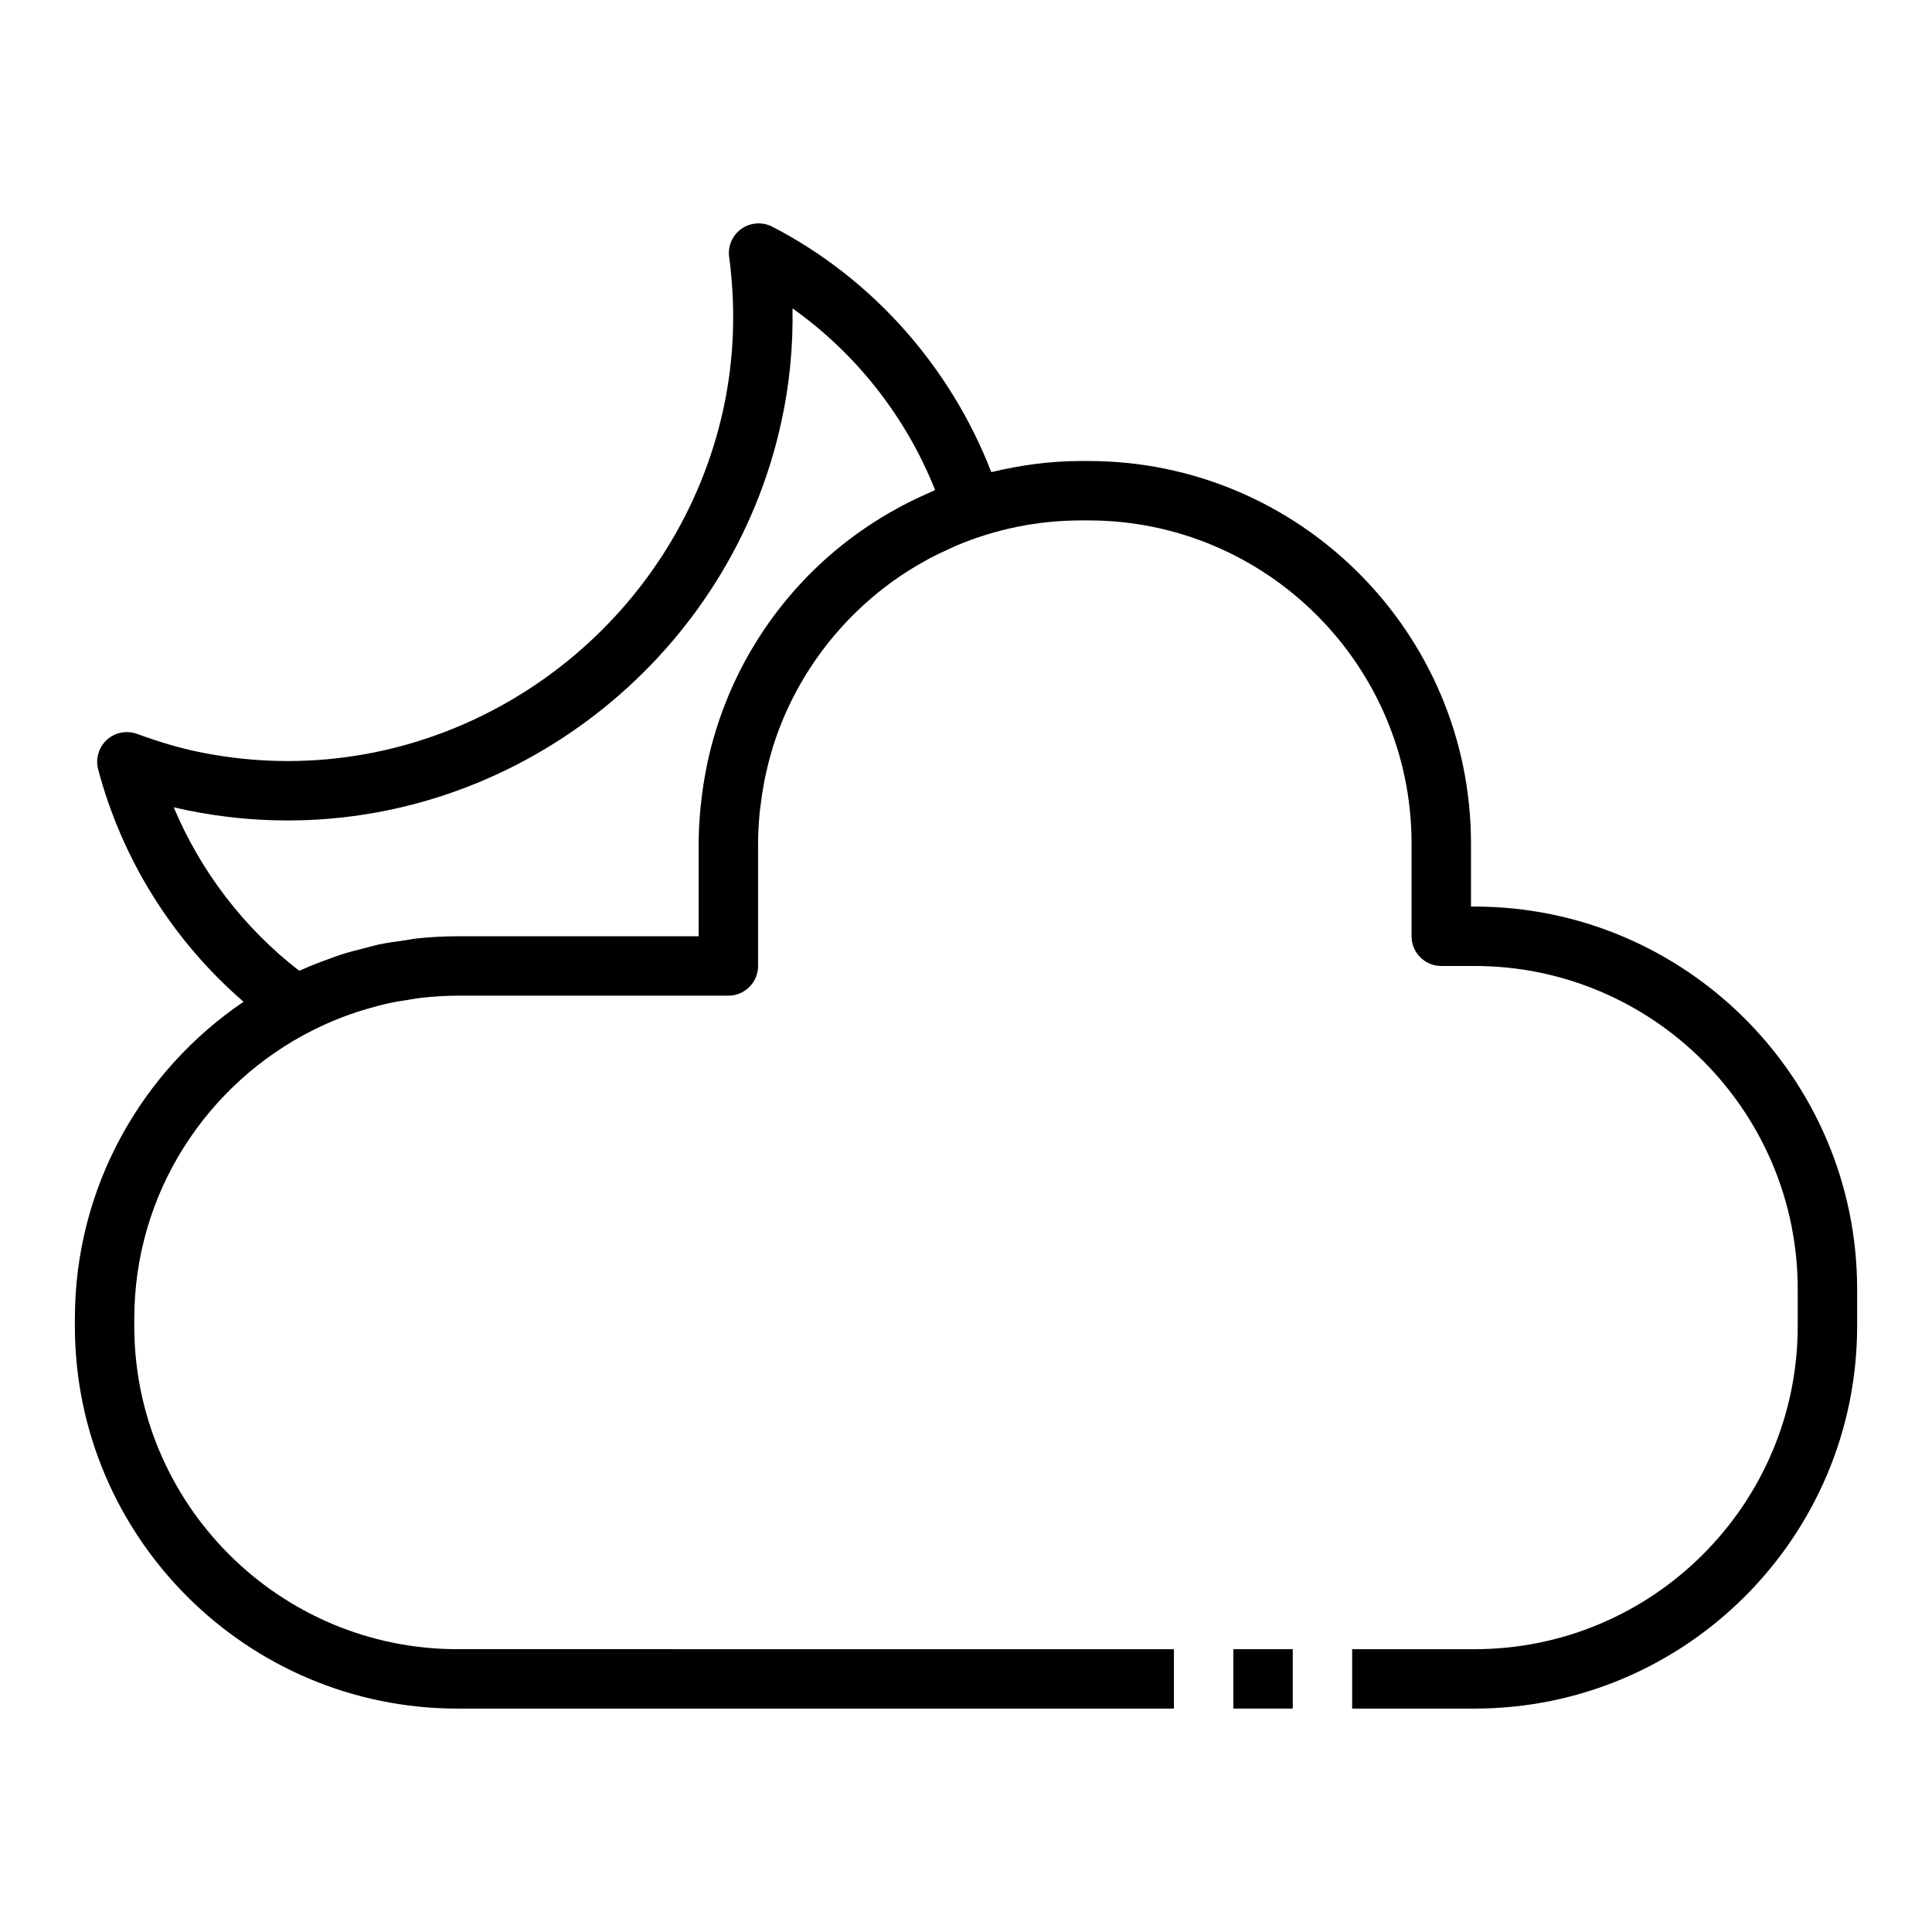 <?xml version="1.0" encoding="UTF-8"?>
<!-- Uploaded to: SVG Repo, www.svgrepo.com, Generator: SVG Repo Mixer Tools -->
<svg fill="#000000" width="800px" height="800px" version="1.1" viewBox="144 144 512 512" xmlns="http://www.w3.org/2000/svg">
 <g>
  <path d="m470.85 581.05h15.742v15.742h-15.742z"/>
  <path d="m534.77 384.25h-0.941v-16.688c0-55.906-45.484-101.39-101.39-101.39h-1.891c-8.227 0-16.176 1.094-23.844 2.953-10.801-27.906-31.551-51.387-58.062-65.055-2.606-1.332-5.738-1.125-8.141 0.566-2.402 1.691-3.66 4.574-3.266 7.477 1.82 13.625 1.309 27.16-1.527 40.211-11.738 54.098-60.301 93.363-115.47 93.363-7.824 0-15.703-0.805-23.434-2.387-5.078-1.031-10.32-2.566-16.477-4.809-2.769-1-5.84-0.402-8.016 1.582-2.156 1.977-3.055 5-2.297 7.832 6.367 24.016 19.91 45.477 38.535 61.574-26.945 18.246-44.707 49.105-44.707 84.035v1.891c0 55.906 45.488 101.39 101.39 101.39h189.87v-15.742l-189.87-0.004c-47.227 0-85.648-38.422-85.648-85.648v-1.891c0-33.402 19.27-62.332 47.23-76.445 2.512-1.266 5.055-2.387 7.637-3.394 0.746-0.293 1.496-0.559 2.25-0.828 2.188-0.781 4.402-1.449 6.629-2.047 0.977-0.262 1.938-0.527 2.93-0.754 2.164-0.496 4.352-0.859 6.551-1.18 0.969-0.141 1.914-0.332 2.891-0.441 3.152-0.344 6.32-0.555 9.531-0.555h71.793c4.352 0 7.871-3.527 7.871-7.871v-32.434c0-2.699 0.156-5.367 0.41-8.016 0.07-0.762 0.18-1.527 0.277-2.281 0.234-1.945 0.52-3.871 0.883-5.777 0.141-0.73 0.285-1.457 0.441-2.172 0.48-2.195 1.031-4.359 1.668-6.488 0.094-0.316 0.172-0.629 0.27-0.945 5.84-18.539 17.832-34.379 33.566-45.105 0.211-0.141 0.426-0.285 0.637-0.426 1.875-1.25 3.816-2.418 5.785-3.519 0.496-0.277 0.977-0.559 1.473-0.828 1.762-0.945 3.574-1.785 5.406-2.606 0.629-0.285 1.234-0.598 1.883-0.867 10.152-4.254 21.273-6.617 32.949-6.617h1.891c47.223 0 85.645 38.422 85.645 85.648v24.559c0 4.344 3.519 7.871 7.871 7.871h8.816c47.227 0.004 85.648 38.426 85.648 85.648v9.762c0 47.227-38.422 85.648-85.648 85.648h-32.43v15.742h32.434c55.906 0.004 101.39-45.48 101.39-101.39v-9.762c0-55.906-45.484-101.39-101.39-101.39zm-205.62 7.871h-63.922c-3.574 0-7.109 0.195-10.586 0.559-1.125 0.117-2.219 0.355-3.336 0.512-2.379 0.332-4.754 0.652-7.07 1.141-1.055 0.227-2.094 0.551-3.141 0.812-2.402 0.59-4.793 1.203-7.125 1.961-0.844 0.277-1.668 0.621-2.512 0.922-2.535 0.898-5.031 1.859-7.469 2.953-0.227 0.102-0.473 0.172-0.699 0.277-14.641-11.32-26.098-26.293-33.258-43.328 1.211 0.293 2.426 0.559 3.621 0.805 8.754 1.793 17.703 2.699 26.59 2.699 62.512 0 117.55-44.484 130.85-105.77 2.133-9.793 3.109-19.812 2.93-29.938 16.855 11.949 30.102 28.781 37.793 48.145-0.086 0.031-0.156 0.078-0.242 0.109-0.668 0.285-1.316 0.605-1.977 0.906-2.242 0.984-4.434 2.039-6.582 3.172-0.543 0.293-1.086 0.59-1.621 0.891-2.566 1.418-5.062 2.93-7.477 4.551-0.008 0.008-0.016 0.008-0.023 0.016-16.367 10.988-29.055 26.457-36.676 44.445-0.039 0.102-0.086 0.195-0.125 0.301-2.449 5.832-4.367 11.918-5.691 18.207-0.141 0.652-0.25 1.324-0.379 1.984-0.457 2.387-0.828 4.793-1.109 7.227-0.102 0.836-0.203 1.668-0.285 2.512-0.285 3.098-0.477 6.215-0.477 9.371z"/>
 </g>
</svg>